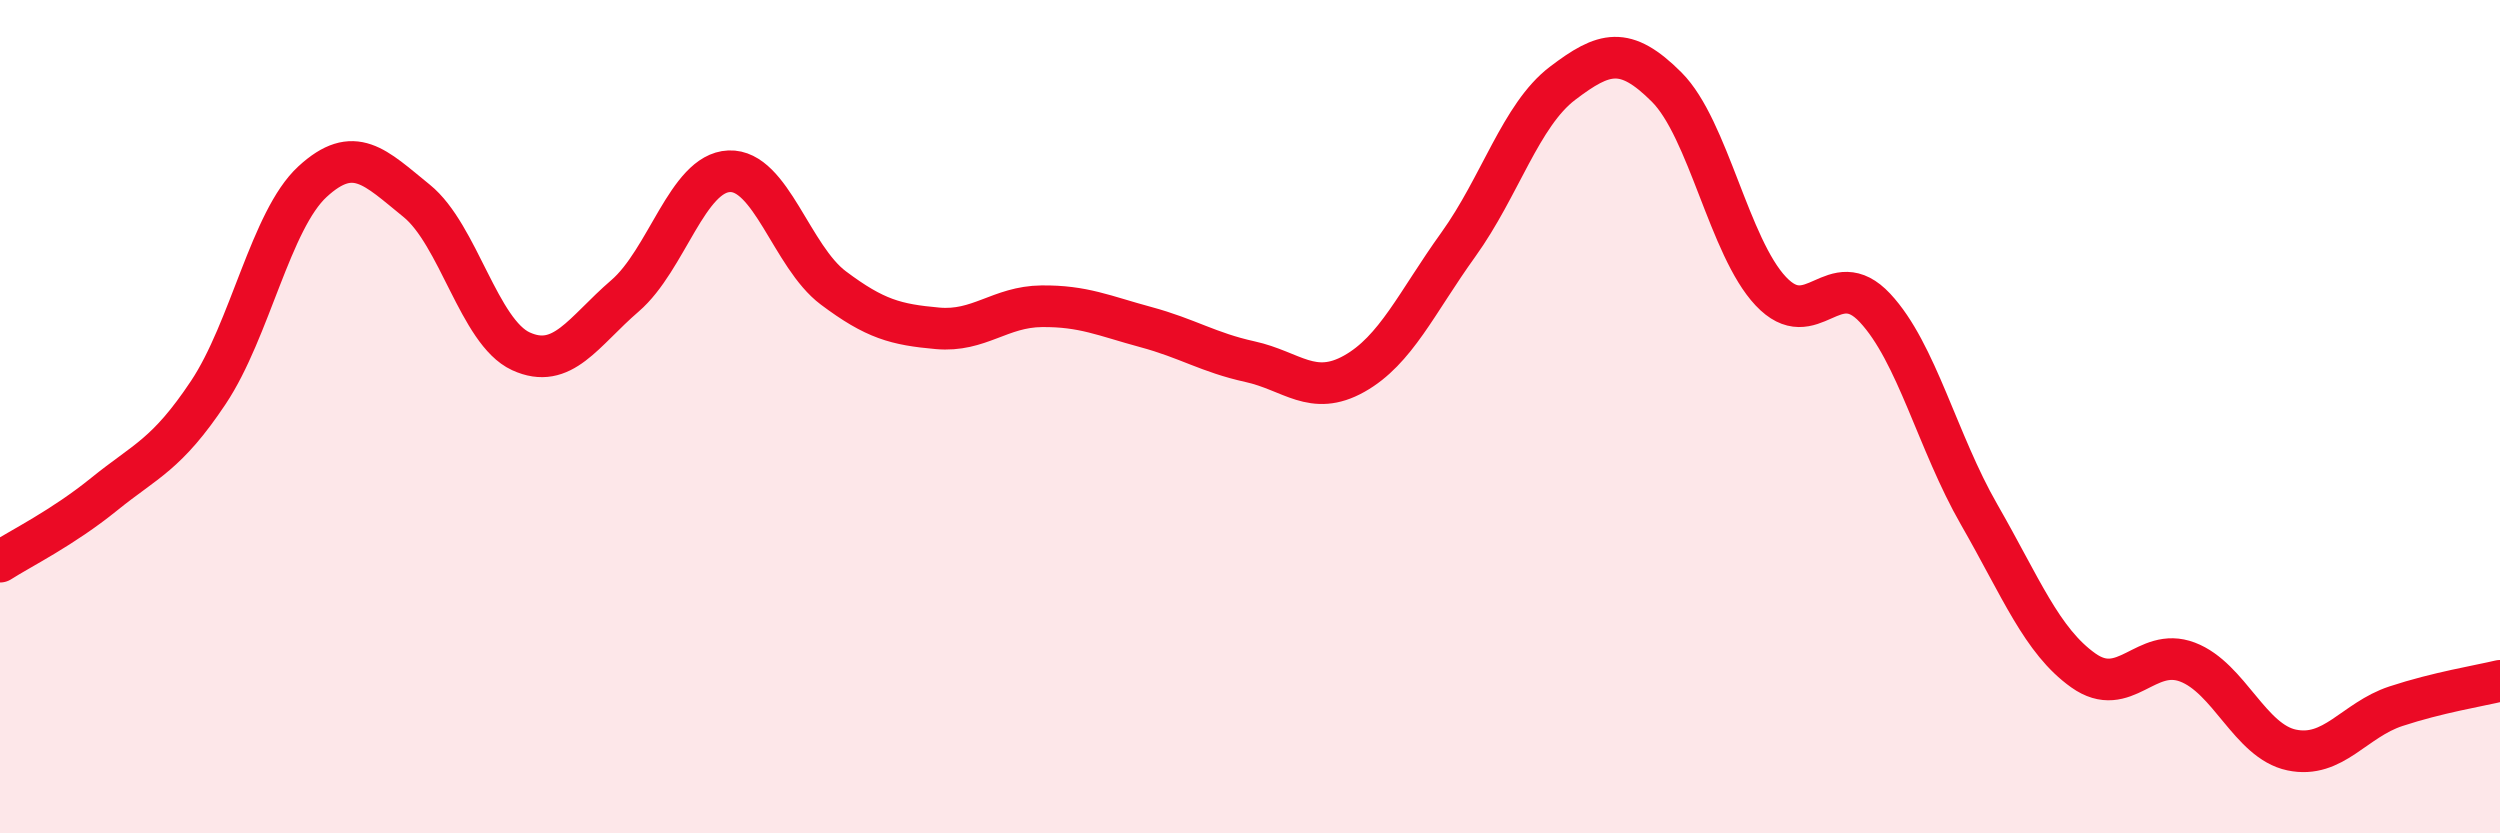 
    <svg width="60" height="20" viewBox="0 0 60 20" xmlns="http://www.w3.org/2000/svg">
      <path
        d="M 0,13.48 C 0.5,13.16 1.5,12.67 2.5,11.86 C 3.5,11.05 4,10.92 5,9.42 C 6,7.92 6.5,5.28 7.5,4.36 C 8.5,3.44 9,4.01 10,4.82 C 11,5.63 11.5,7.97 12.5,8.43 C 13.5,8.89 14,7.96 15,7.1 C 16,6.24 16.5,4.15 17.5,4.11 C 18.5,4.07 19,6.16 20,6.91 C 21,7.66 21.5,7.79 22.5,7.88 C 23.5,7.97 24,7.36 25,7.35 C 26,7.34 26.5,7.58 27.5,7.85 C 28.5,8.12 29,8.46 30,8.68 C 31,8.9 31.5,9.53 32.5,8.97 C 33.5,8.41 34,7.26 35,5.87 C 36,4.48 36.5,2.76 37.5,2 C 38.5,1.24 39,1.09 40,2.09 C 41,3.09 41.5,5.93 42.5,6.99 C 43.5,8.05 44,6.32 45,7.39 C 46,8.46 46.5,10.61 47.5,12.35 C 48.5,14.09 49,15.38 50,16.09 C 51,16.8 51.5,15.51 52.5,15.89 C 53.5,16.27 54,17.79 55,18 C 56,18.21 56.5,17.28 57.5,16.95 C 58.5,16.62 59.5,16.46 60,16.34L60 20L0 20Z"
        fill="#EB0A25"
        opacity="0.1"
        stroke-linecap="round"
        stroke-linejoin="round"
      />
      <path
        d="M 0,13.48 C 0.5,13.16 1.5,12.67 2.5,11.86 C 3.5,11.05 4,10.92 5,9.42 C 6,7.92 6.5,5.28 7.5,4.36 C 8.5,3.44 9,4.01 10,4.82 C 11,5.63 11.5,7.97 12.5,8.43 C 13.5,8.89 14,7.96 15,7.1 C 16,6.24 16.5,4.15 17.5,4.11 C 18.5,4.07 19,6.16 20,6.91 C 21,7.66 21.5,7.79 22.5,7.88 C 23.5,7.97 24,7.36 25,7.35 C 26,7.34 26.5,7.58 27.5,7.85 C 28.5,8.12 29,8.46 30,8.68 C 31,8.9 31.5,9.53 32.5,8.97 C 33.5,8.41 34,7.26 35,5.87 C 36,4.48 36.5,2.76 37.5,2 C 38.5,1.24 39,1.09 40,2.09 C 41,3.09 41.5,5.93 42.5,6.99 C 43.5,8.05 44,6.32 45,7.39 C 46,8.46 46.5,10.61 47.5,12.35 C 48.5,14.09 49,15.38 50,16.09 C 51,16.8 51.5,15.51 52.5,15.89 C 53.5,16.27 54,17.79 55,18 C 56,18.21 56.5,17.28 57.5,16.95 C 58.5,16.62 59.5,16.46 60,16.34"
        stroke="#EB0A25"
        stroke-width="1"
        fill="none"
        stroke-linecap="round"
        stroke-linejoin="round"
      />
    </svg>
  